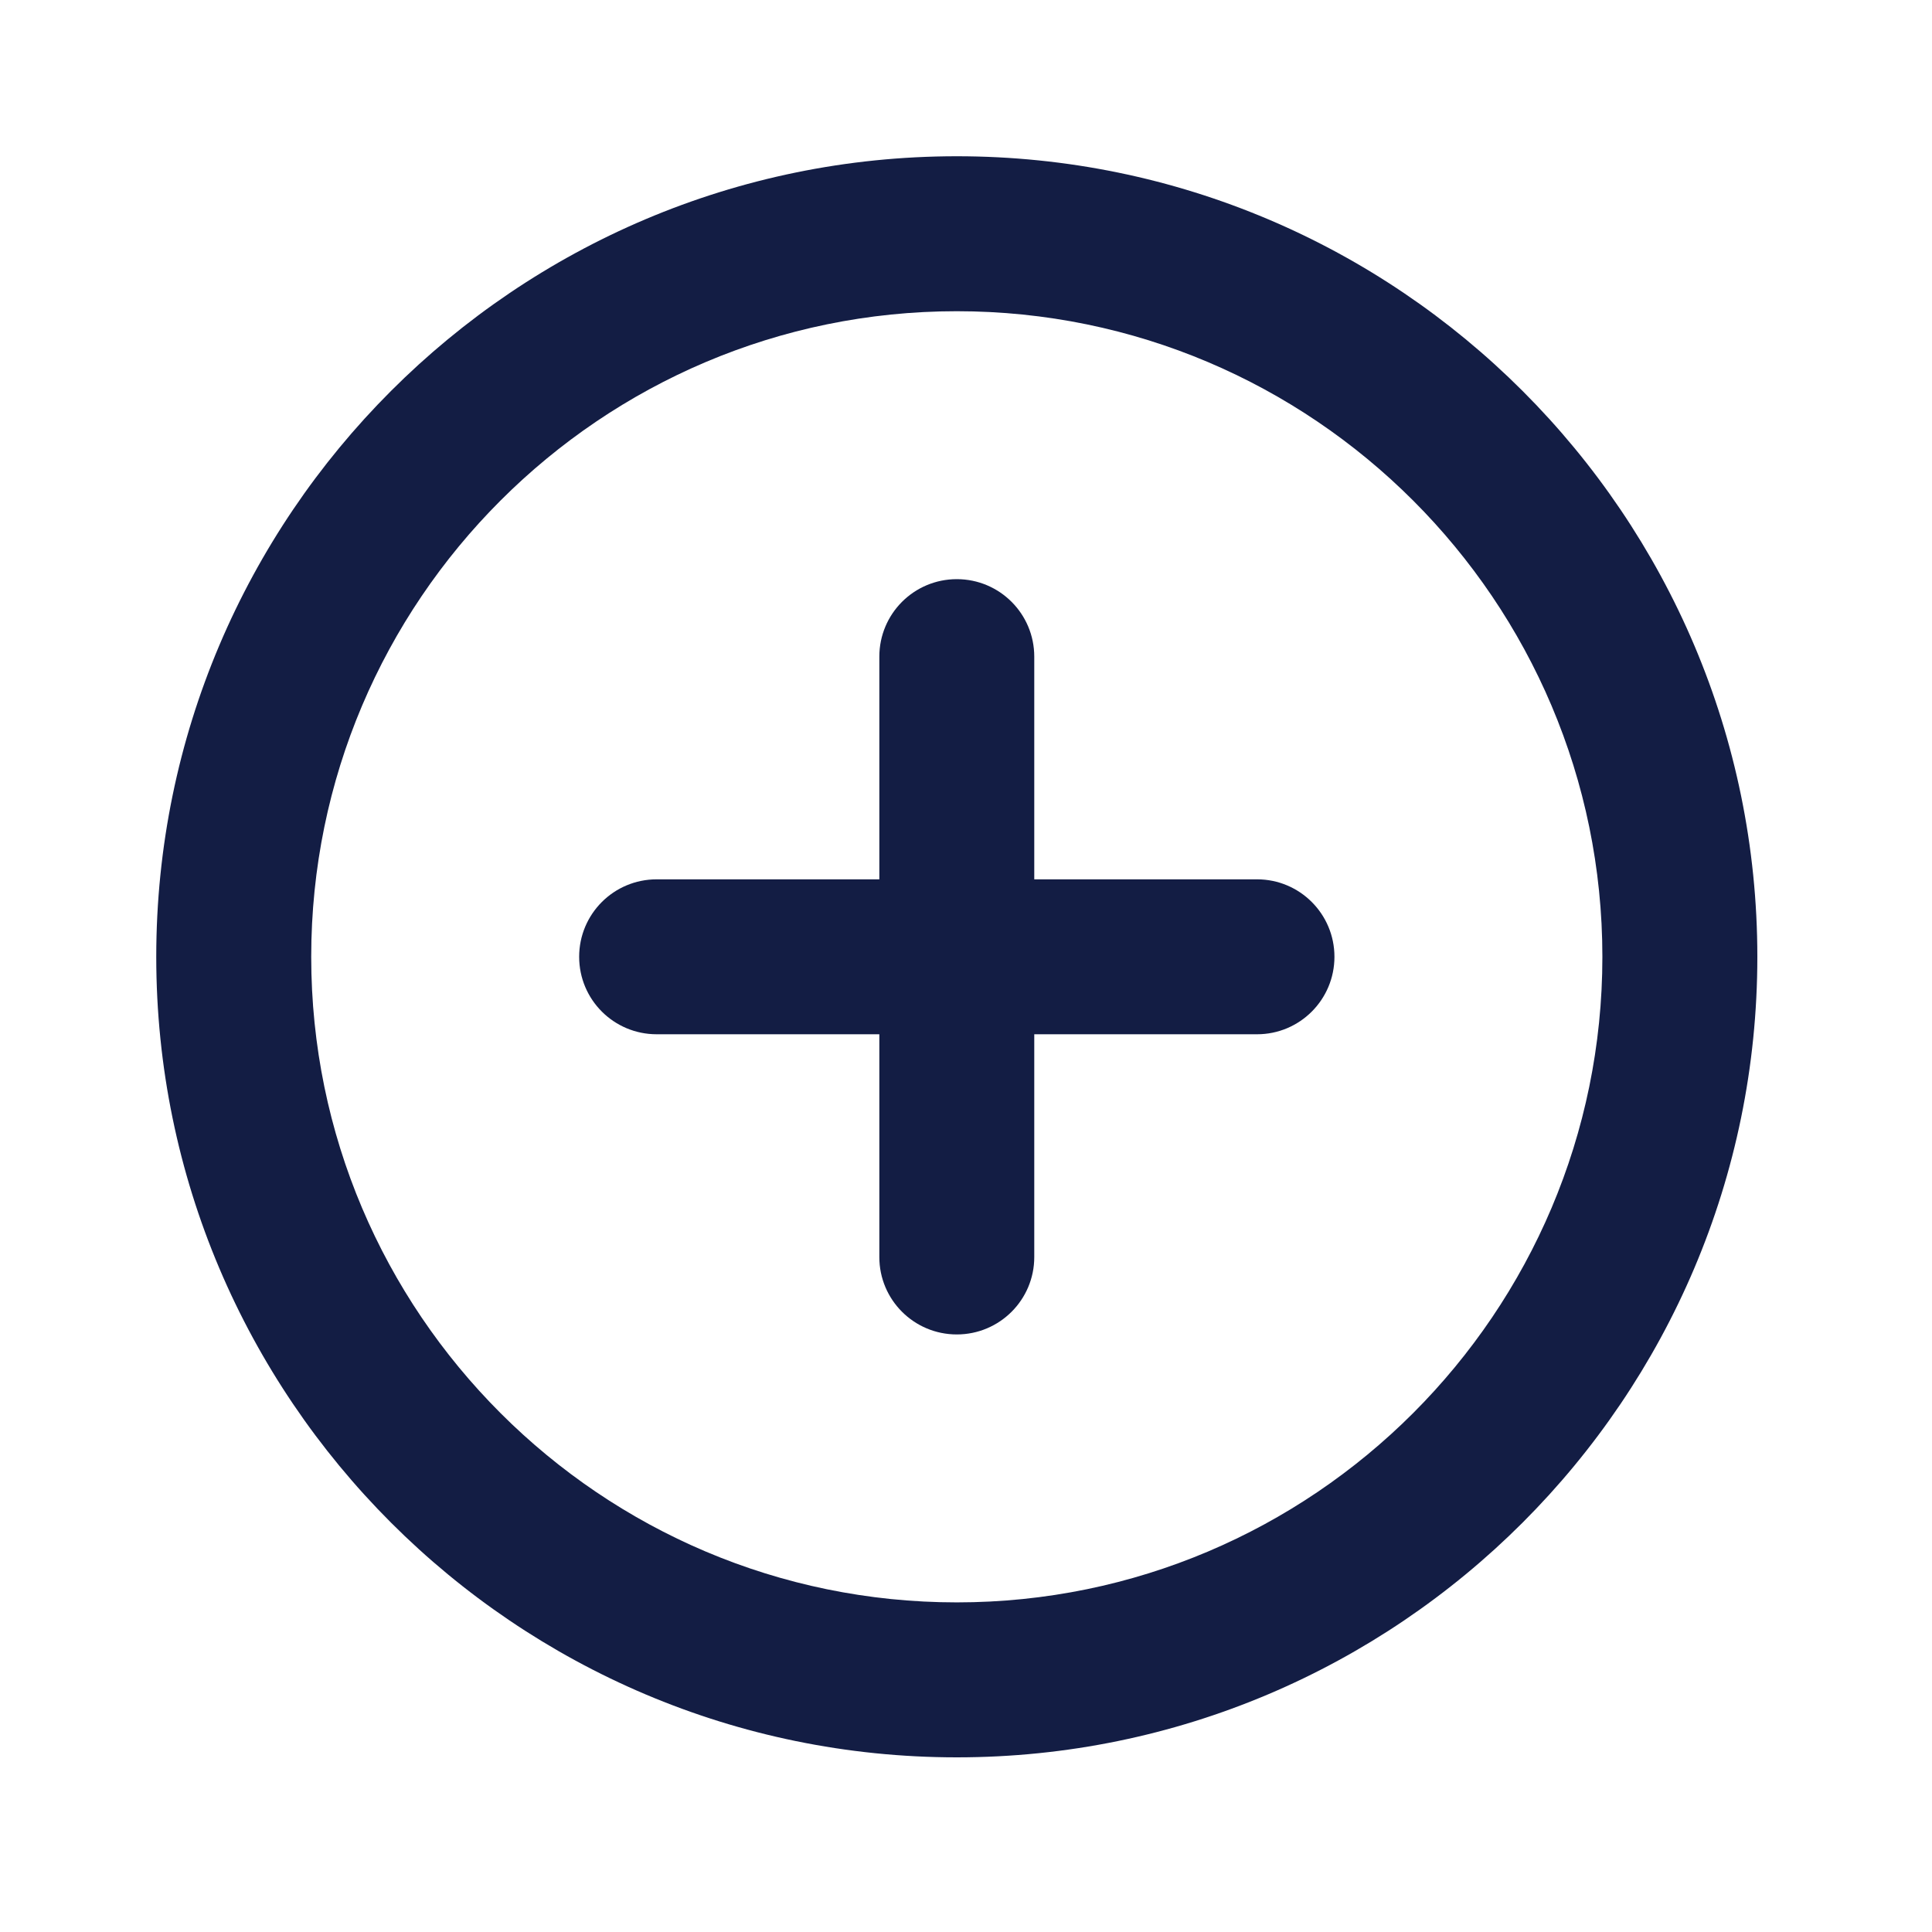 <svg xmlns="http://www.w3.org/2000/svg" xmlns:xlink="http://www.w3.org/1999/xlink" width="70" viewBox="0 0 52.5 52.5" height="70" preserveAspectRatio="xMidYMid meet"><defs><clipPath id="718363c4ba"><path d="M 4.246 4.246 L 48 4.246 L 48 48 L 4.246 48 Z M 4.246 4.246 " clip-rule="nonzero"></path></clipPath></defs><g clip-path="url(#718363c4ba)"><path fill="#131d44" d="M 26 4.246 C 14.004 4.246 4.246 14.004 4.246 26 C 4.246 37.996 14.004 47.754 26 47.754 C 37.996 47.754 47.754 37.996 47.754 26 C 47.754 14.004 37.996 4.246 26 4.246 Z M 26 43.543 C 16.328 43.543 8.457 35.676 8.457 26 C 8.457 16.328 16.328 8.457 26 8.457 C 35.676 8.457 43.543 16.328 43.543 26 C 43.543 35.676 35.676 43.543 26 43.543 Z M 26 43.543 " fill-opacity="1" fill-rule="nonzero"></path></g><path fill="#131d44" d="M 34.16 23.895 L 28.105 23.895 L 28.105 17.844 C 28.105 16.68 27.164 15.738 26 15.738 C 24.836 15.738 23.895 16.68 23.895 17.844 L 23.895 23.895 L 17.844 23.895 C 16.68 23.895 15.738 24.836 15.738 26 C 15.738 27.164 16.68 28.105 17.844 28.105 L 23.895 28.105 L 23.895 34.16 C 23.895 35.32 24.836 36.262 26 36.262 C 27.164 36.262 28.105 35.32 28.105 34.16 L 28.105 28.105 L 34.16 28.105 C 35.32 28.105 36.262 27.164 36.262 26 C 36.262 24.836 35.32 23.895 34.16 23.895 Z M 34.16 23.895 " fill-opacity="1" fill-rule="nonzero"></path></svg>